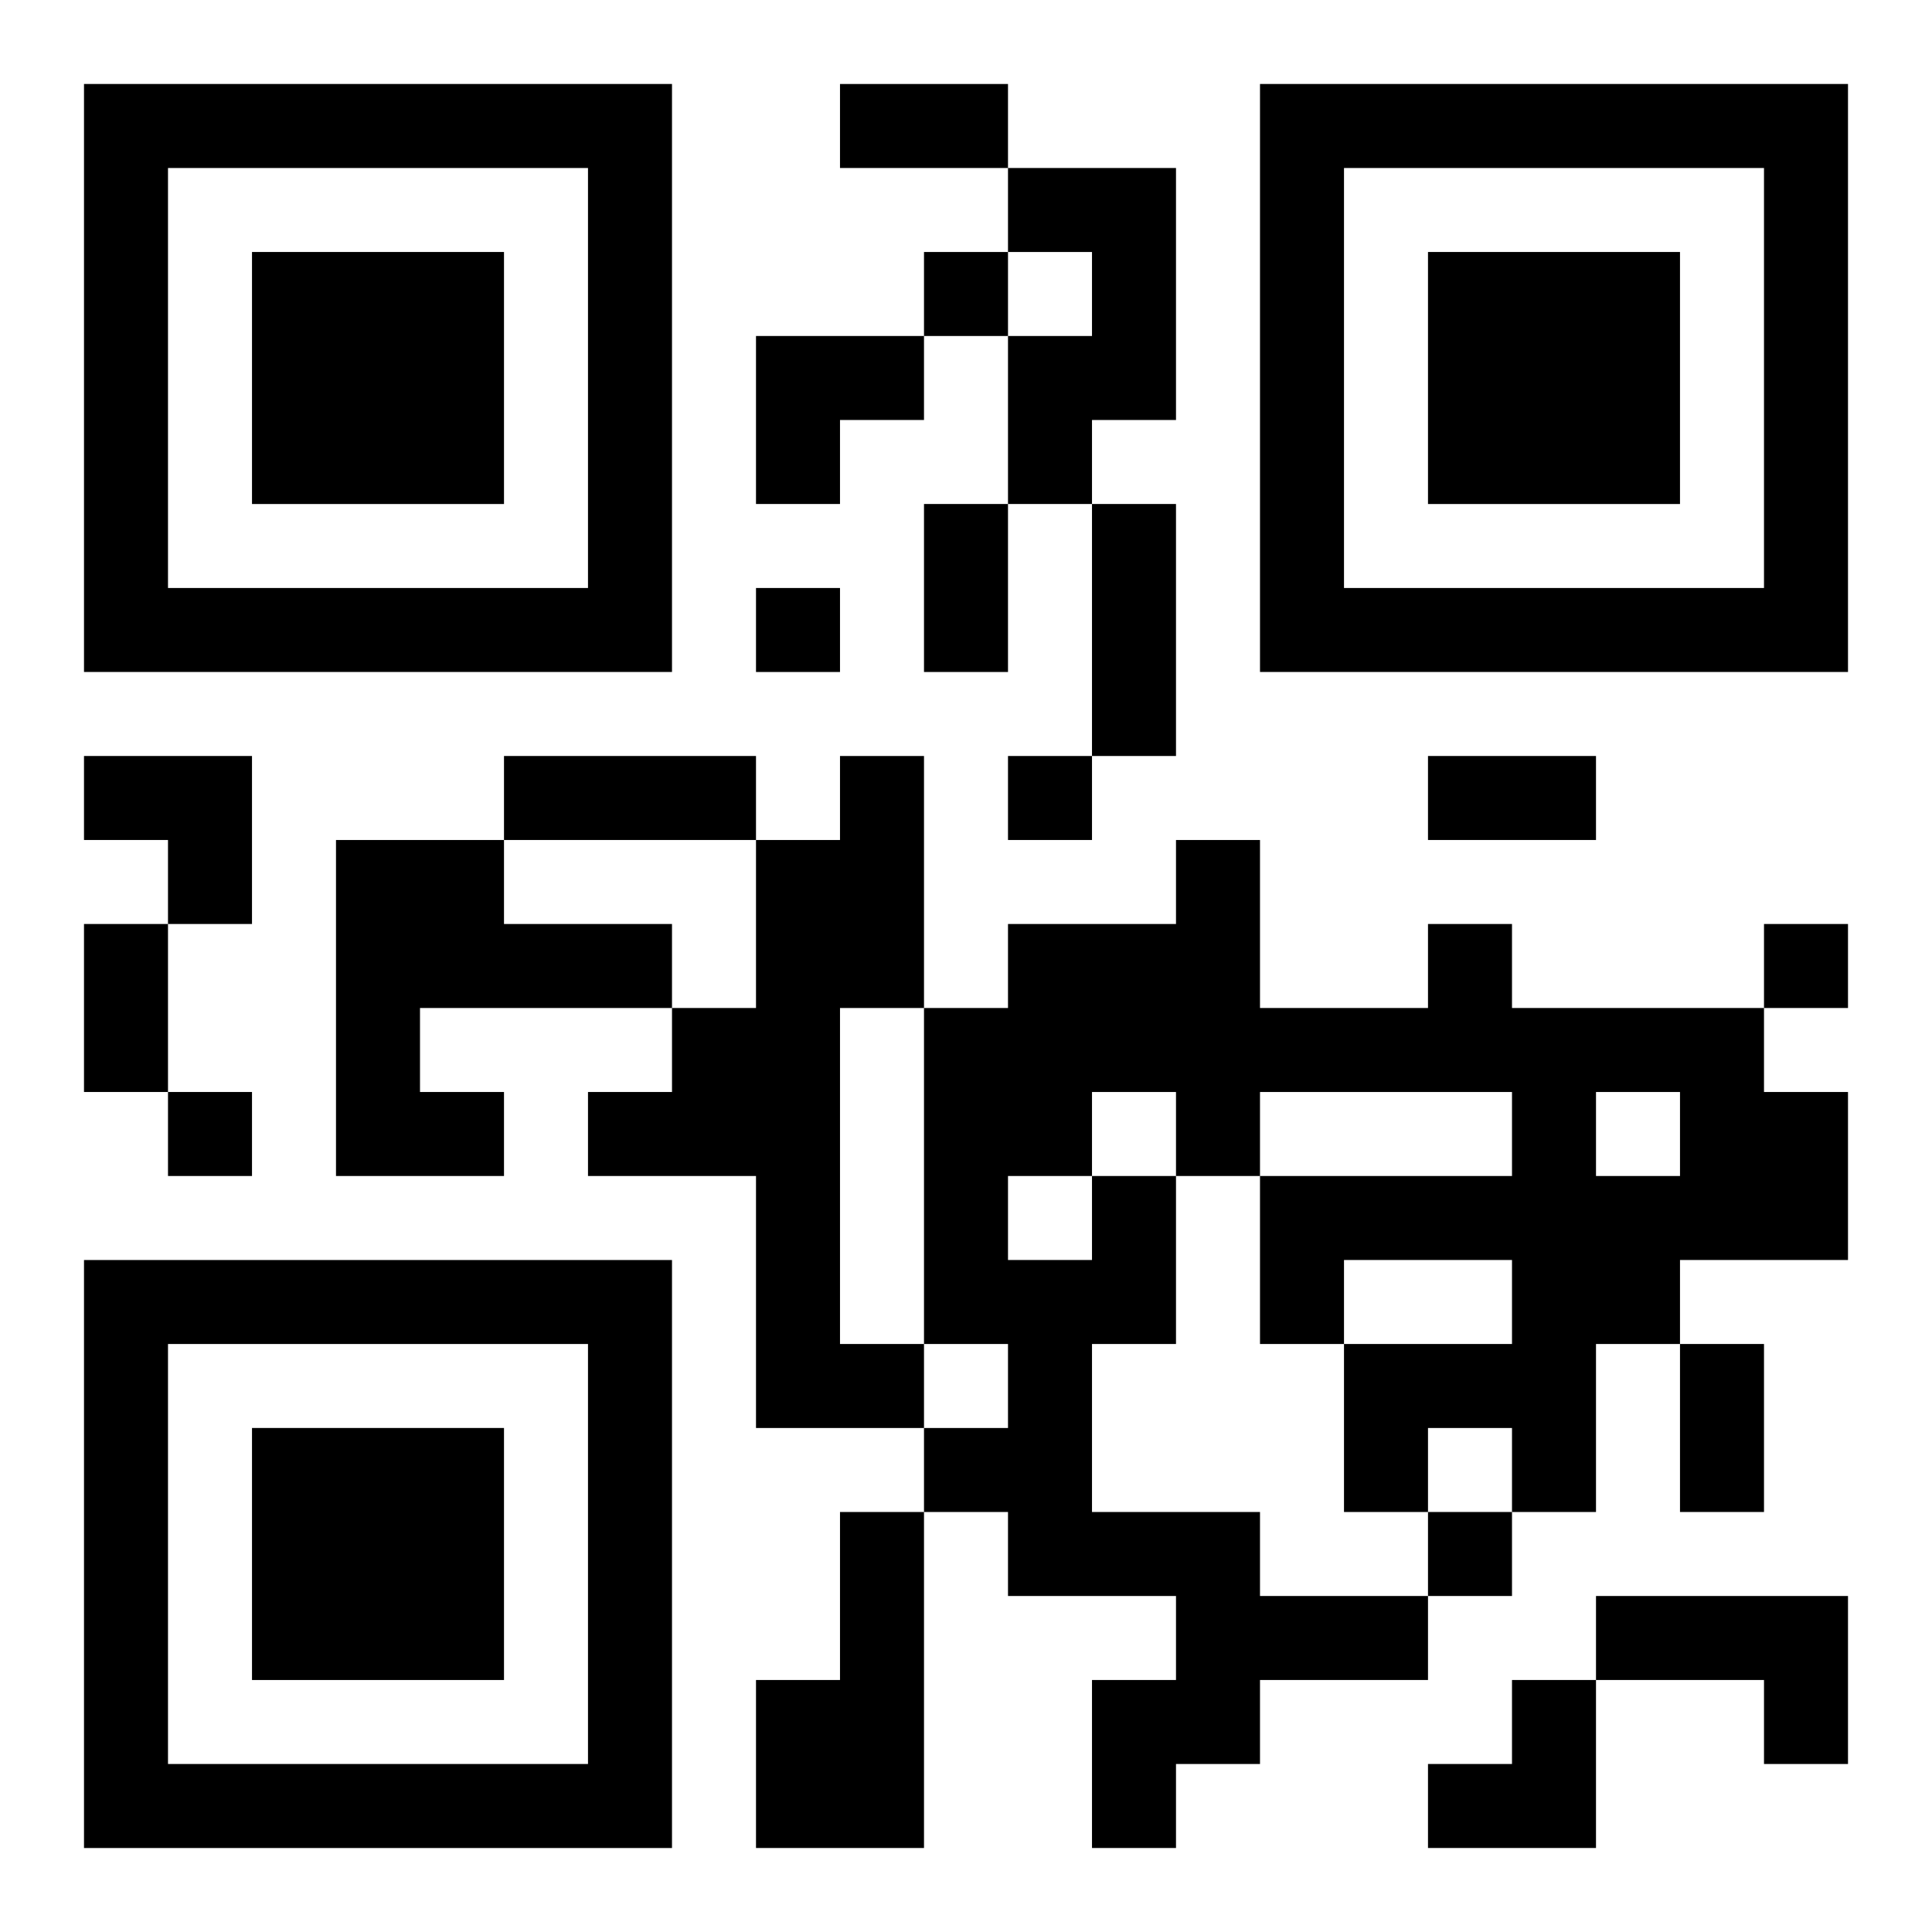 <?xml version="1.0" encoding="UTF-8"?>
<svg width="250" height="250" baseProfile="full" version="1.1" viewBox="-1 -1 23 23" xmlns="http://www.w3.org/2000/svg" xmlns:xlink="http://www.w3.org/1999/xlink"><symbol id="a"><path d="m0 7v7h7v-7h-7zm1 1h5v5h-5v-5zm1 1v3h3v-3h-3z"/></symbol><use y="-7" xlink:href="#a"/><use y="7" xlink:href="#a"/><use x="14" y="-7" xlink:href="#a"/><path d="m11 1h2v3h-1v1h-1v-2h1v-1h-1v-1m-2 7h1v3h-1v4h1v1h-2v-3h-2v-1h1v-1h1v-2h1v-1m-6 1h2v1h2v1h-3v1h1v1h-2v-4m9 4h1v2h-1v2h2v1h2v1h-2v1h-1v1h-1v-2h1v-1h-2v-1h-1v-1h1v-1h-1v-4h1v-1h2v-1h1v2h2v-1h1v1h3v1h1v2h-2v1h-1v2h-1v-1h-1v1h-1v-2h2v-1h-2v1h-1v-2h3v-1h-3v1h-1v-1h-1v1m6-1v1h1v-1h-1m-7 1v1h1v-1h-1m-2 4h1v4h-2v-2h1v-2m9 1h3v2h-1v-1h-2v-1m-8-16v1h1v-1h-1m-2 4v1h1v-1h-1m3 2v1h1v-1h-1m9 2v1h1v-1h-1m-19 2v1h1v-1h-1m15 5v1h1v-1h-1m-7-17h2v1h-2v-1m1 5h1v2h-1v-2m2 0h1v3h-1v-3m-7 3h3v1h-3v-1m11 0h2v1h-2v-1m-16 2h1v2h-1v-2m19 5h1v2h-1v-2m-11-12h2v1h-1v1h-1zm-8 5h2v2h-1v-1h-1zm16 11m1 0h1v2h-2v-1h1z"/></svg>
